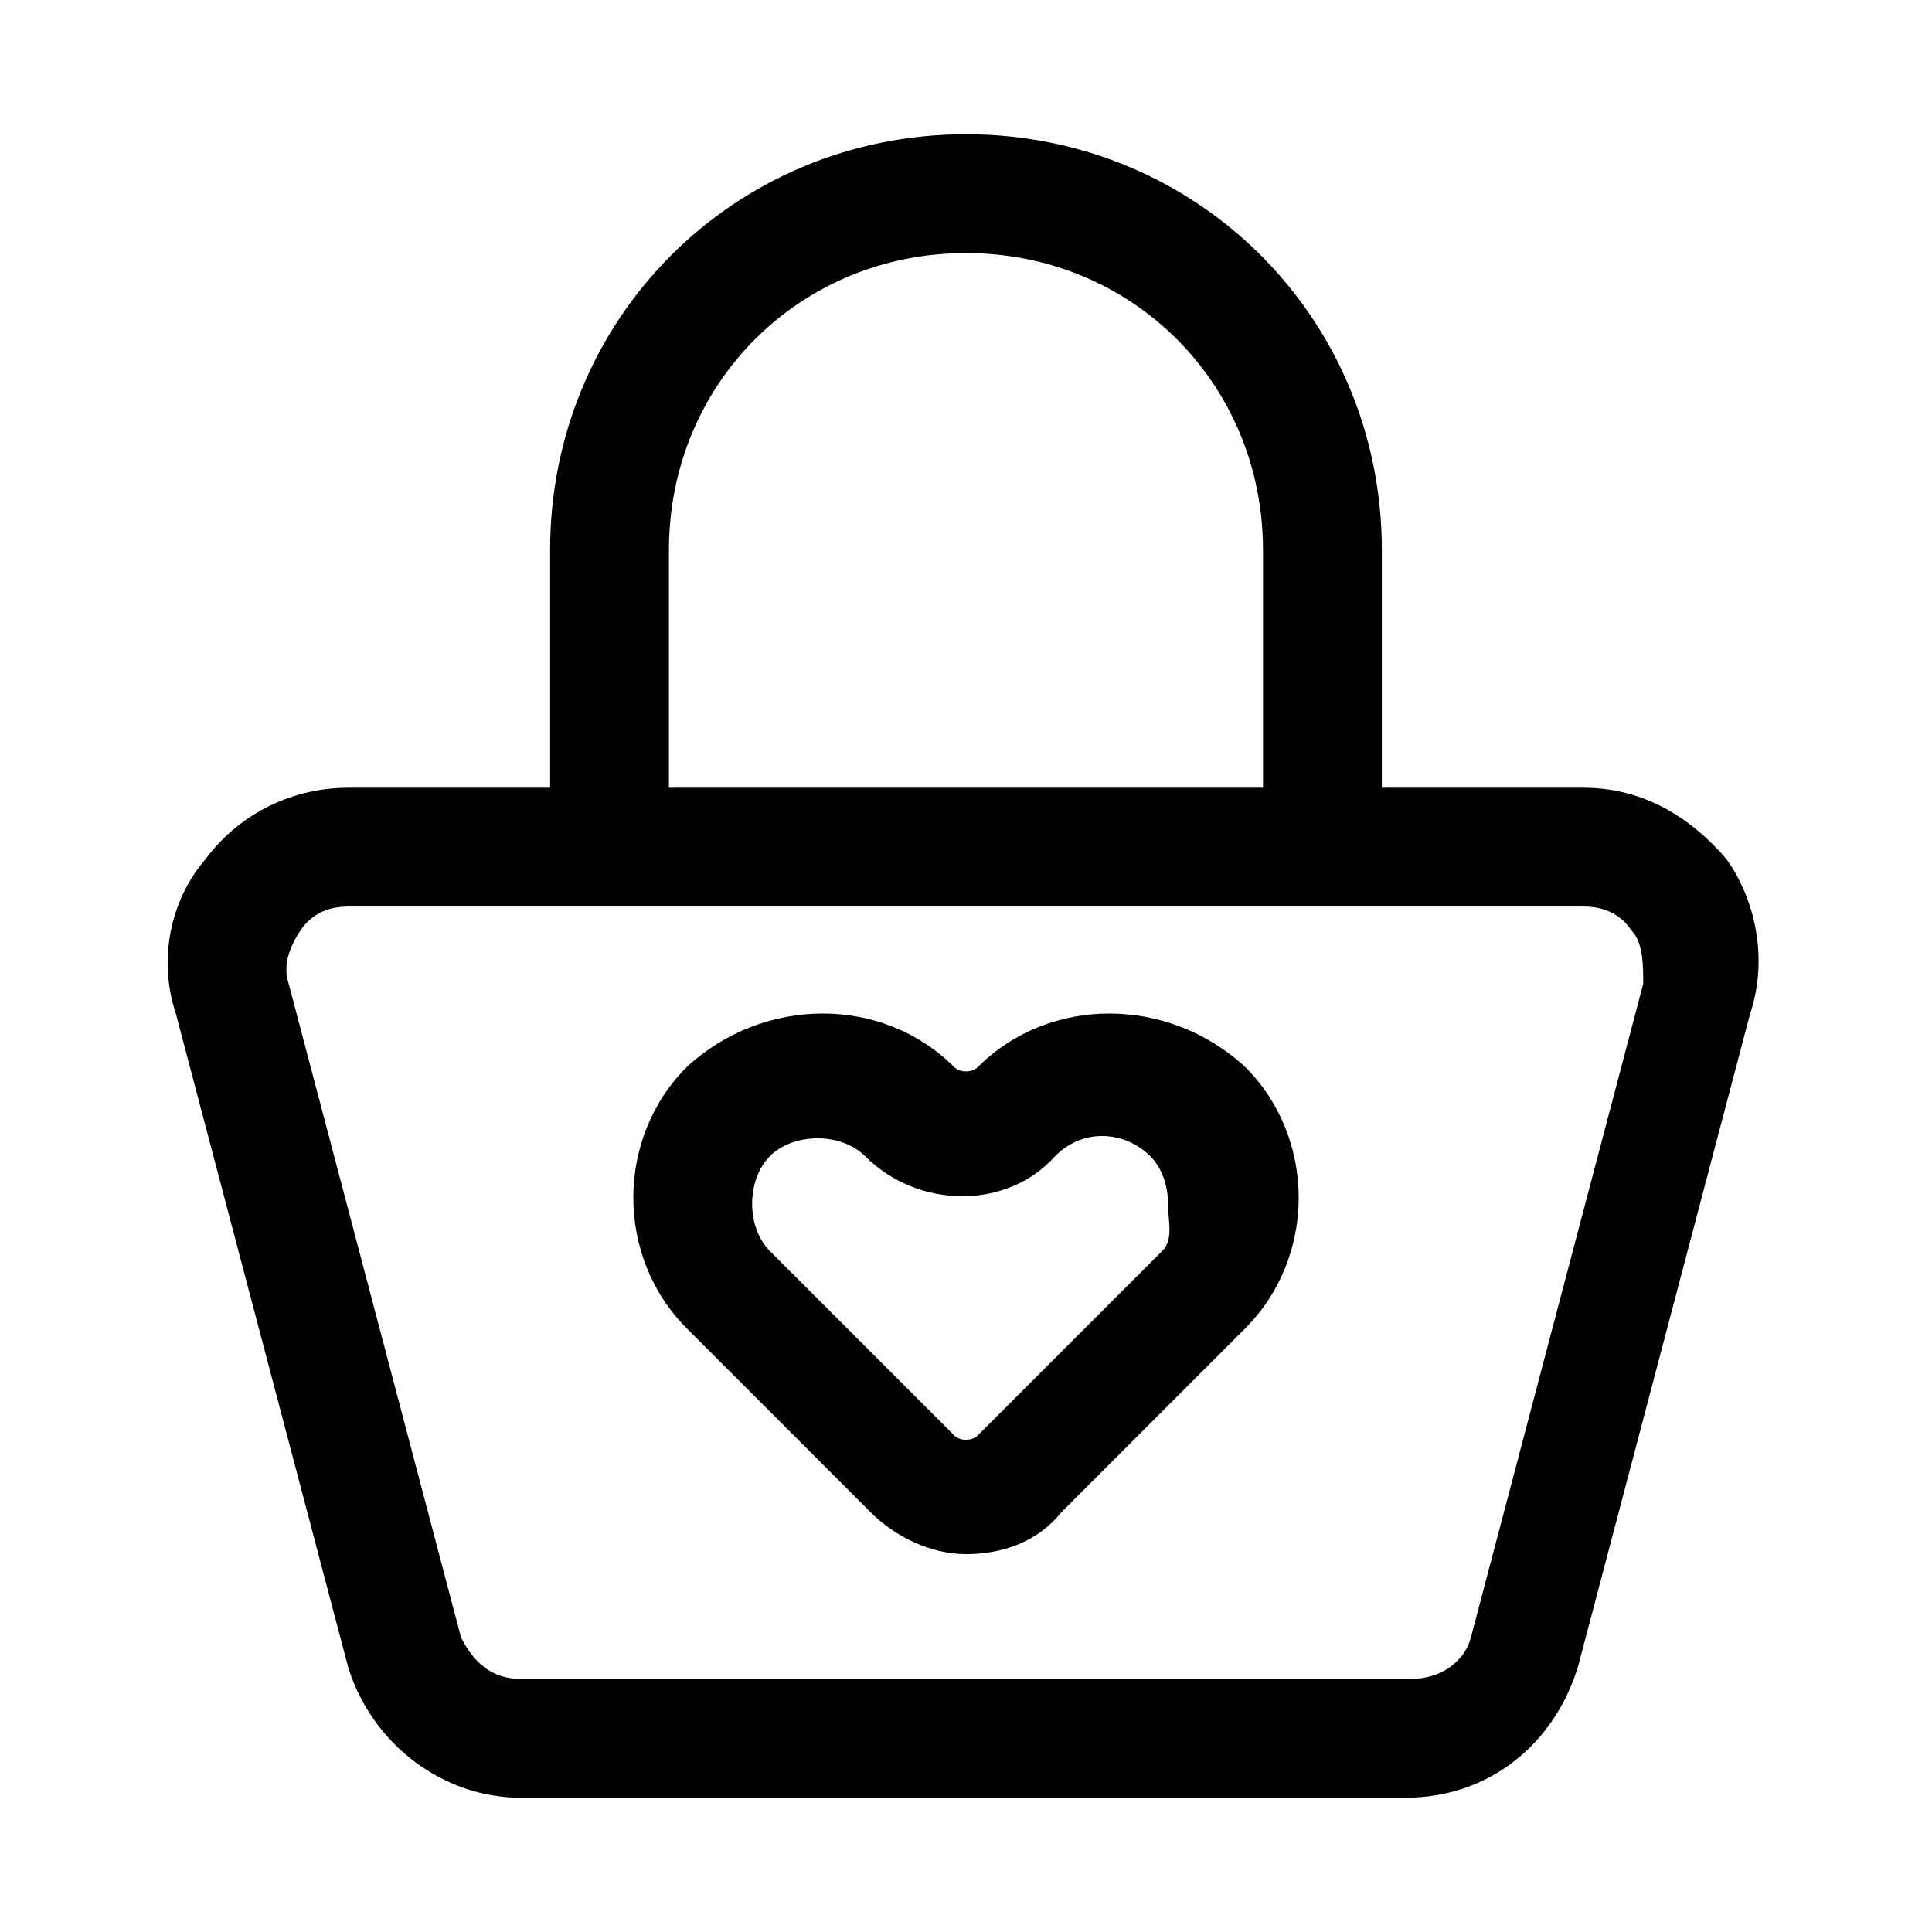 <?xml version="1.0" encoding="UTF-8"?>
<!-- Uploaded to: SVG Repo, www.svgrepo.com, Generator: SVG Repo Mixer Tools -->
<svg fill="#000000" width="800px" height="800px" version="1.1" viewBox="144 144 512 512" xmlns="http://www.w3.org/2000/svg">
 <g>
  <path d="m601.52 371.66c-9.445-11.02-22.043-18.895-37.785-18.895h-53.531v-62.977c0-61.402-48.805-110.21-110.21-110.21s-110.21 48.805-110.21 110.21v62.977h-53.527c-14.168 0-28.34 6.297-37.785 18.895-9.445 11.02-12.594 26.766-7.871 40.934l45.656 173.18c6.297 20.469 25.188 34.637 45.656 34.637h234.59c22.043 0 39.359-14.168 45.656-34.637l45.656-173.18c4.727-14.168 1.578-29.914-6.293-40.934zm-280.25-81.871c0-44.082 34.637-78.719 78.719-78.719 44.082 0 78.719 34.637 78.719 78.719v62.977h-157.44zm258.2 114.93-45.656 173.18c-1.574 6.297-7.871 11.02-15.742 11.02h-236.16c-7.871 0-12.594-4.723-15.742-11.02l-45.656-173.18c-1.574-4.723 0-9.445 3.148-14.168 3.144-4.727 7.871-6.301 12.594-6.301h327.48c4.723 0 9.445 1.574 12.594 6.297 3.148 3.148 3.148 9.449 3.148 14.172z"/>
  <path d="m403.15 426.76c-1.574 1.574-4.723 1.574-6.297 0-18.895-18.895-50.383-18.895-70.848 0-9.445 9.445-14.168 22.043-14.168 34.637s4.723 25.191 14.168 34.637l48.805 48.805c6.297 6.297 15.742 11.02 25.191 11.02 9.445 0 18.895-3.148 25.191-11.02l48.805-48.805c9.445-9.445 14.168-22.043 14.168-34.637s-4.723-25.191-14.168-34.637c-20.469-18.891-51.957-18.891-70.848 0zm48.805 48.809-48.805 48.805c-1.574 1.574-4.723 1.574-6.297 0l-48.805-48.805c-3.148-3.148-4.723-7.871-4.723-12.594 0-4.723 1.574-9.445 4.723-12.594 3.148-3.148 7.871-4.723 12.594-4.723s9.445 1.574 12.594 4.723c14.168 14.168 37.785 14.168 50.383 0 7.871-7.871 18.895-6.297 25.191 0 3.148 3.148 4.723 7.871 4.723 12.594-0.004 4.723 1.57 9.445-1.578 12.594z"/>
 </g>
</svg>